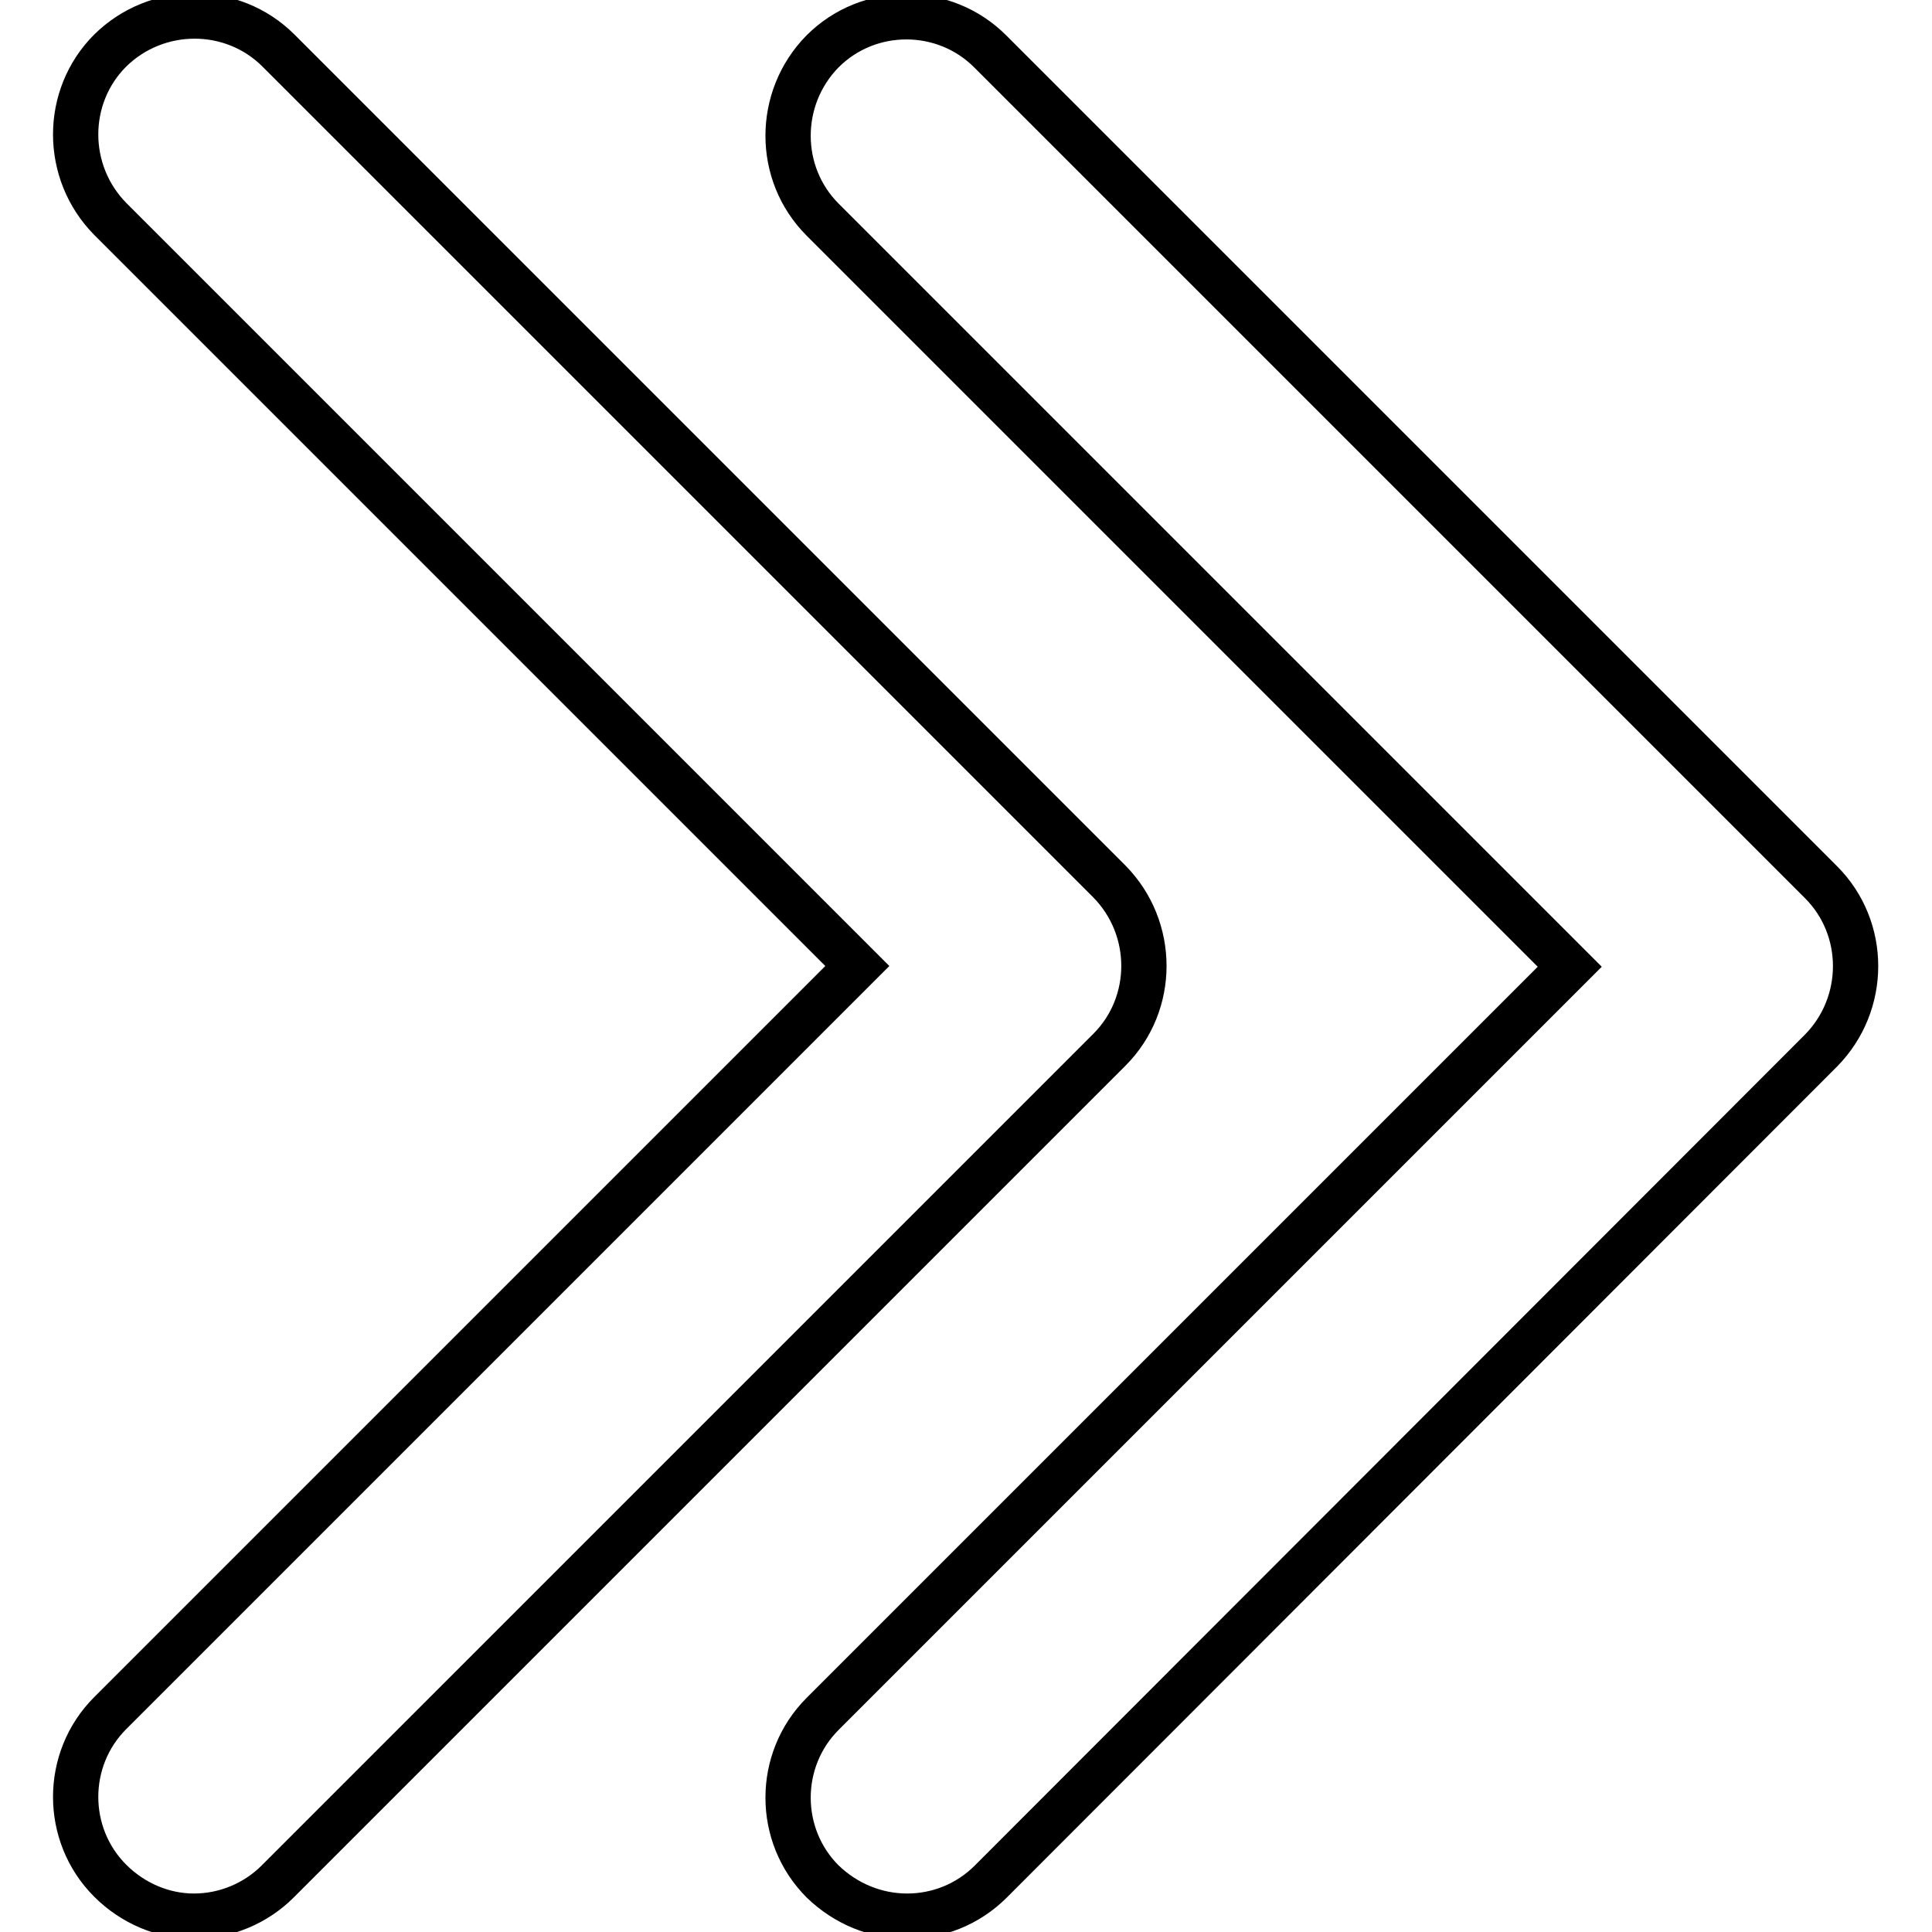 <?xml version="1.0" encoding="utf-8"?>
<!-- Svg Vector Icons : http://www.onlinewebfonts.com/icon -->
<!DOCTYPE svg PUBLIC "-//W3C//DTD SVG 1.1//EN" "http://www.w3.org/Graphics/SVG/1.1/DTD/svg11.dtd">
<svg version="1.1" xmlns="http://www.w3.org/2000/svg" xmlns:xlink="http://www.w3.org/1999/xlink" x="0px" y="0px" viewBox="0 0 256 256" enable-background="new 0 0 256 256" xml:space="preserve">
<g> <path stroke-width="6" fill-opacity="0" stroke="#000000"  d="M109,249.3c-6.1-6.1-6.1-16.1,0-22.2c0,0,0,0,0,0l99-99l-99-99c-6.1-6.1-6.1-16.1,0-22.3 c6.1-6.1,16.1-6.1,22.2,0l110.1,110.1c6.1,6.1,6.1,16.1,0,22.3L131.3,249.3c-3.1,3.1-7.1,4.6-11.1,4.6 C116.1,253.9,112.1,252.3,109,249.3z M25.7,253.9c4.2,0,8.2-1.7,11.1-4.6L147,139.1c6.1-6.1,6.1-16.1,0-22.3L36.9,6.7 c-6.1-6.1-16.1-6.1-22.3,0c-6.1,6.1-6.1,16.1,0,22.3l99,99l-99,99c-6.1,6.1-6.1,16.1,0,22.2C17.6,252.2,21.6,253.9,25.7,253.9z"/></g>
</svg>
